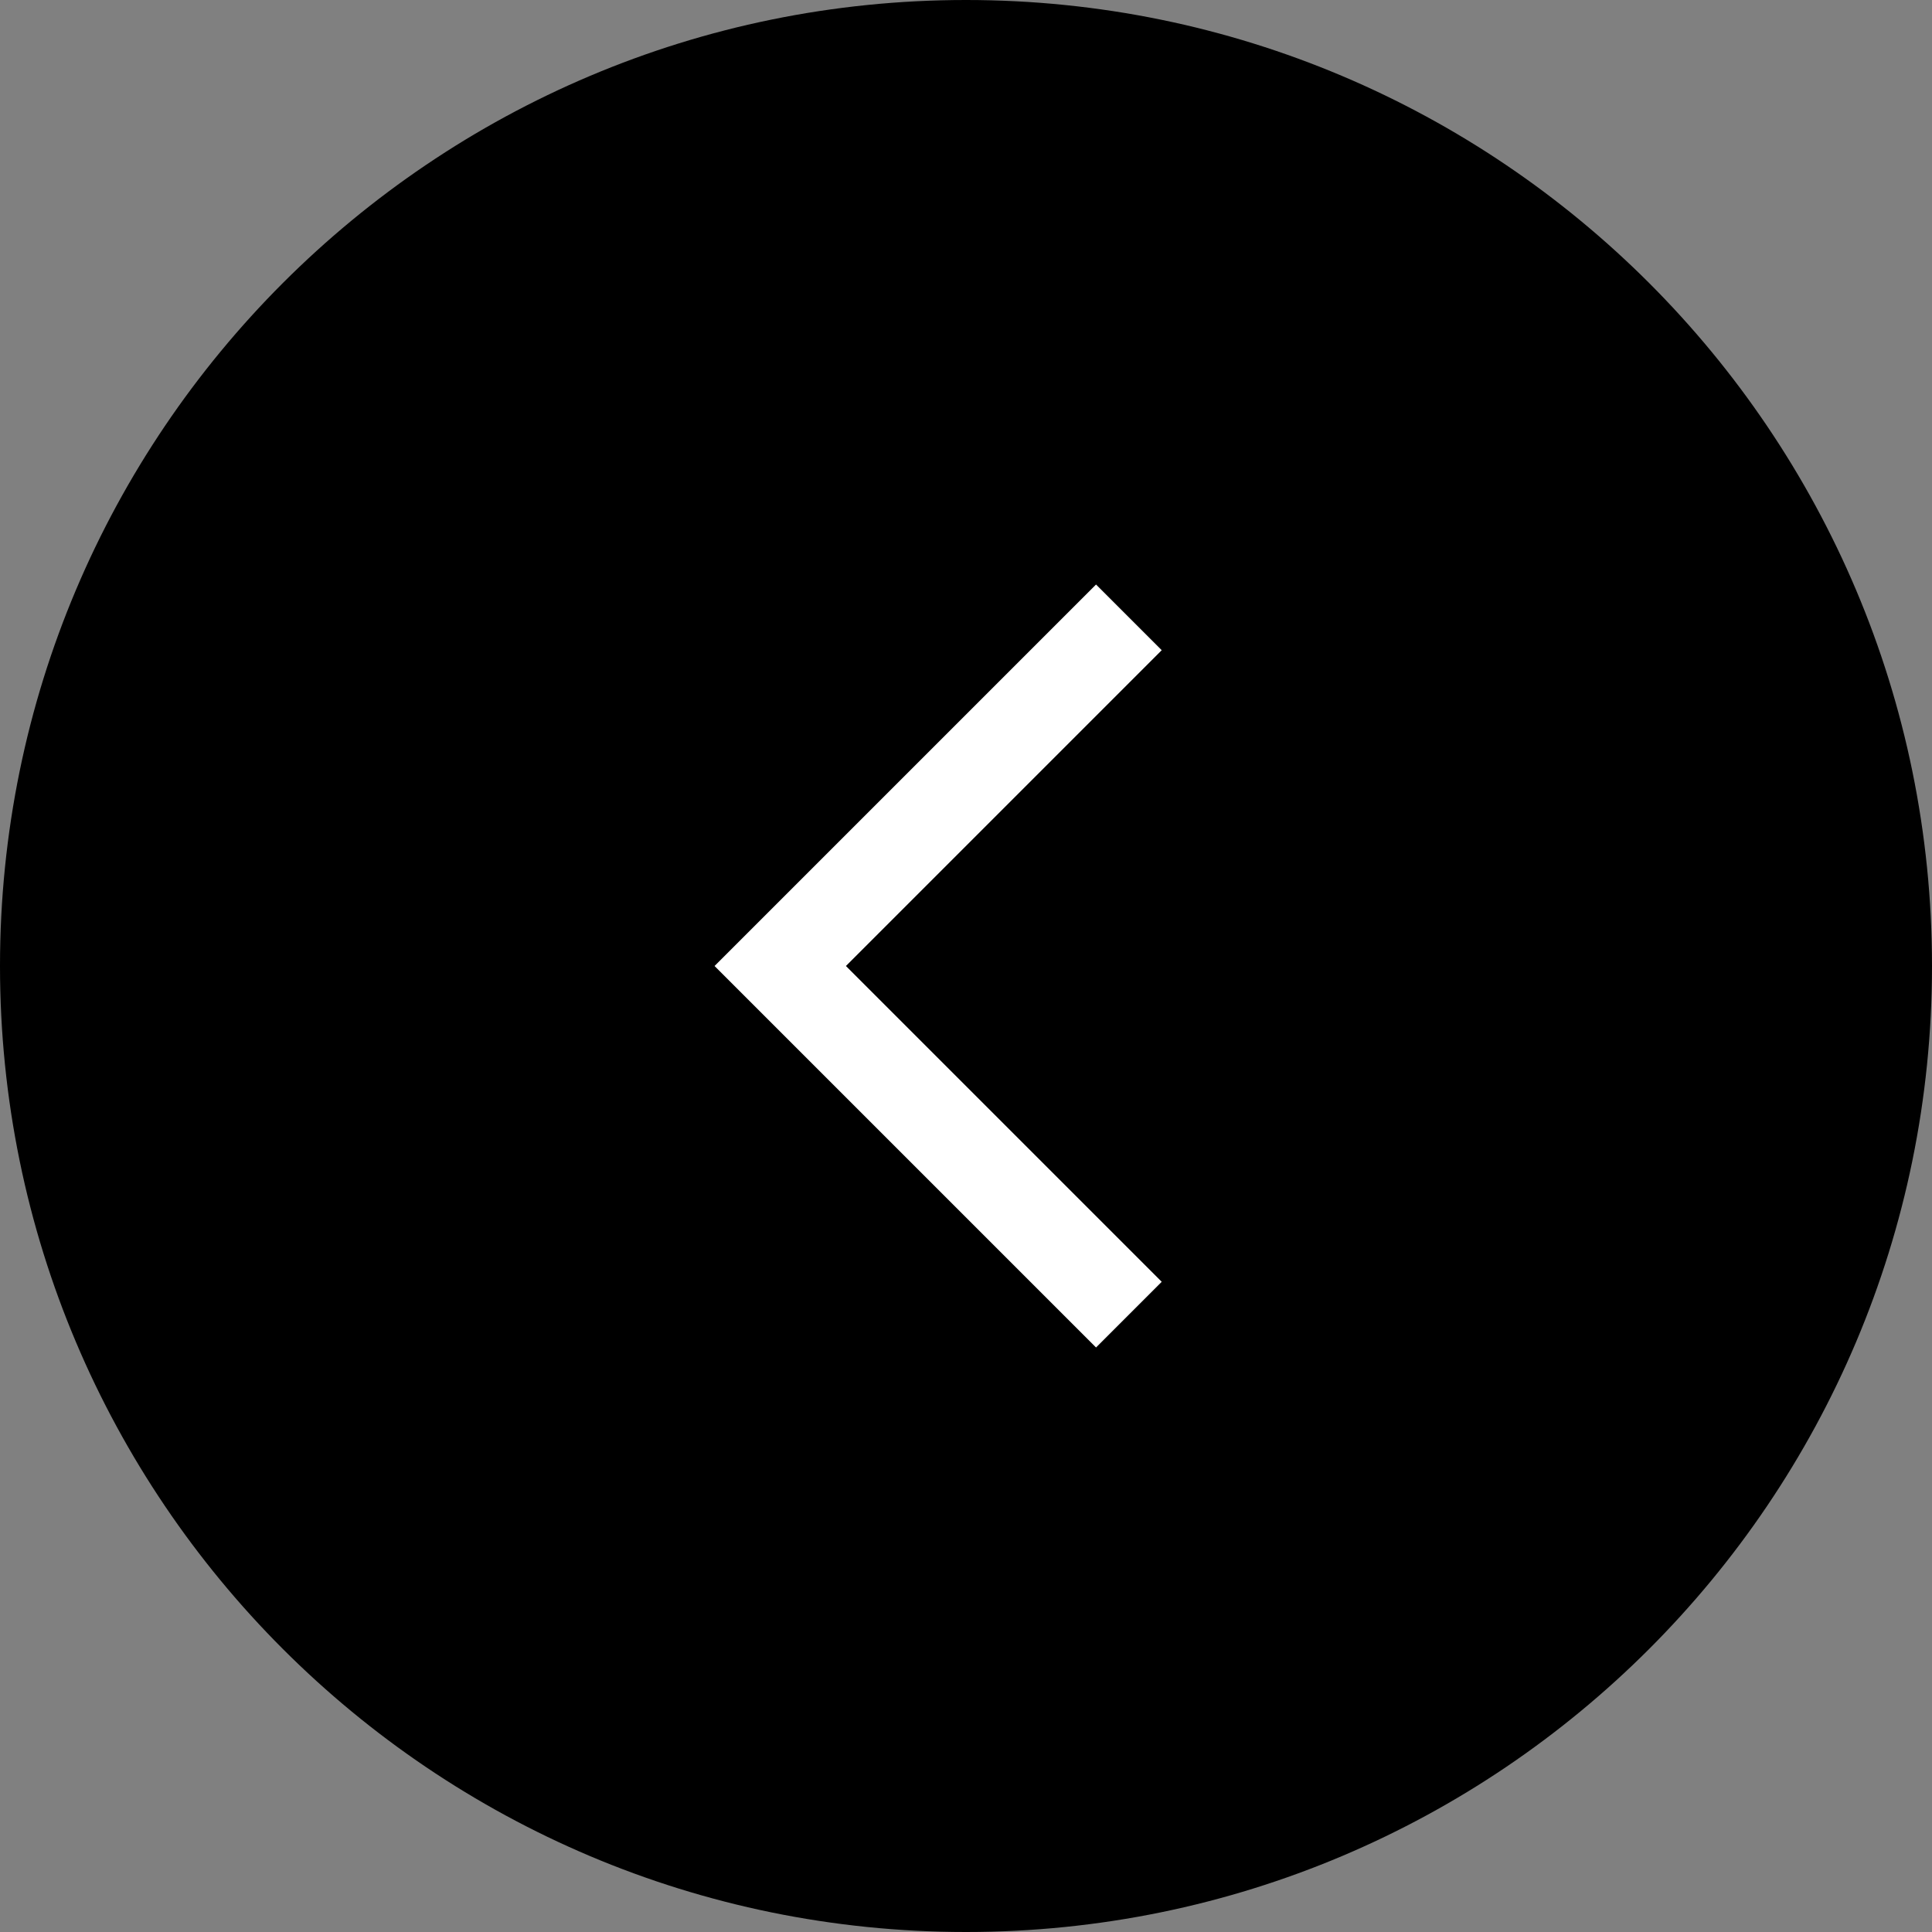 <?xml version="1.0" encoding="UTF-8"?> <svg xmlns="http://www.w3.org/2000/svg" viewBox="0 0 52.00 52.00" data-guides="{&quot;vertical&quot;:[],&quot;horizontal&quot;:[]}"><rect x="0" y="0" width="52.00" height="52.00" fill="#808080" stroke="none"/><defs></defs><path fill="black" cx="26" cy="26" r="26" id="tSvg88edf88c65" title="Ellipse 2" fill-opacity="1" stroke="none" stroke-opacity="1" d="M26 52C11.641 52 0 40.359 0 26C0 11.641 11.641 0 26 0C40.359 0 52 11.641 52 26C52 40.359 40.359 52 26 52Z" style="transform-origin: 26px 26px;"></path><path fill="none" stroke="white" fill-opacity="1" stroke-width="2.5" stroke-opacity="1" stroke-linecap="square" id="tSvgc31297c577" title="Path 2" d="M29.5 17.5C26.667 20.333 23.833 23.167 21 26C23.833 28.833 26.667 31.667 29.5 34.5"></path></svg> 